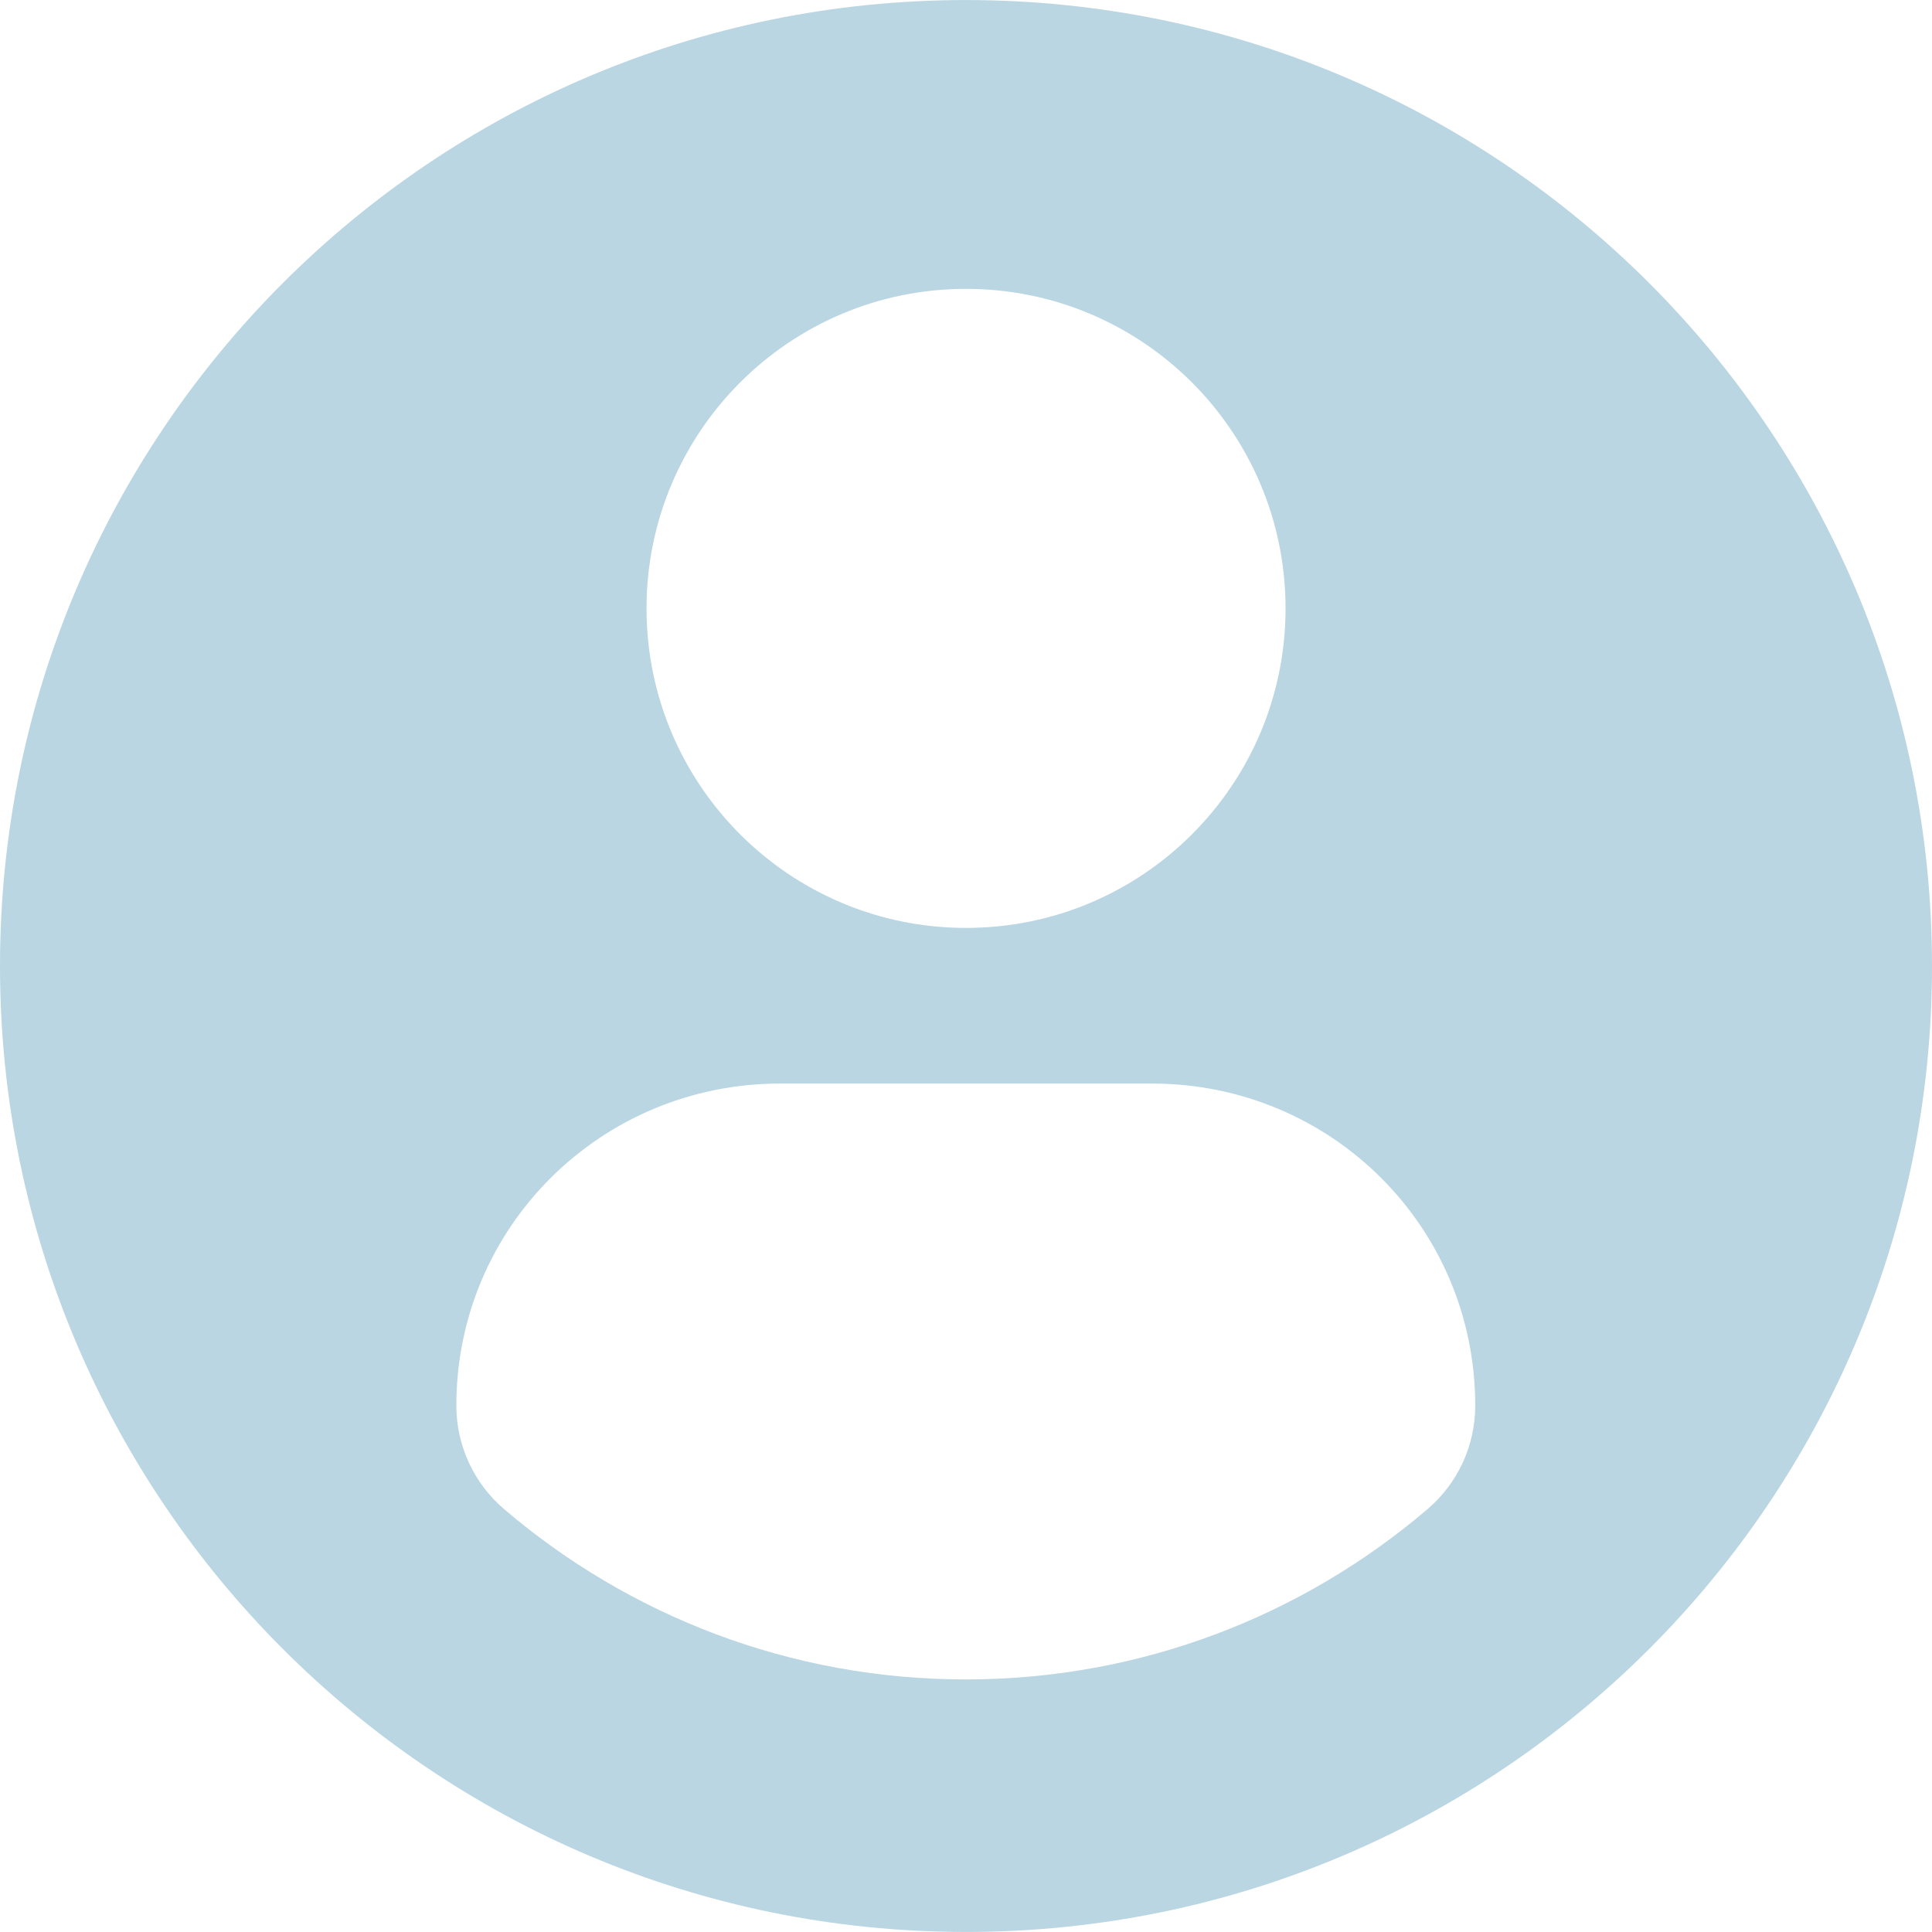 <?xml version="1.0" encoding="UTF-8"?>
<svg xmlns="http://www.w3.org/2000/svg" width="45" height="45" viewBox="0 0 45 45" fill="none">
  <g clip-path="url(#clip0_732_82)">
    <path d="M22.5 0.001C10.075 0.001 0 10.074 0 22.5C0 34.926 10.074 44.999 22.5 44.999C34.927 44.999 45 34.926 45 22.5C45 10.074 34.927 0.001 22.5 0.001ZM22.5 6.728C26.611 6.728 29.943 10.061 29.943 14.171C29.943 18.281 26.611 21.613 22.5 21.613C18.391 21.613 15.059 18.281 15.059 14.171C15.059 10.061 18.391 6.728 22.5 6.728ZM22.495 39.117C18.395 39.117 14.639 37.623 11.742 35.151C11.037 34.55 10.629 33.667 10.629 32.741C10.629 28.573 14.002 25.238 18.171 25.238H26.831C31 25.238 34.361 28.573 34.361 32.741C34.361 33.668 33.956 34.549 33.249 35.151C30.353 37.623 26.597 39.117 22.495 39.117Z" fill="#BAD6E2"></path>
  </g>
  <defs>
    <clipPath id="clip0_732_82">
      <rect width="45" height="45" fill="white"></rect>
    </clipPath>
  </defs>
</svg>
